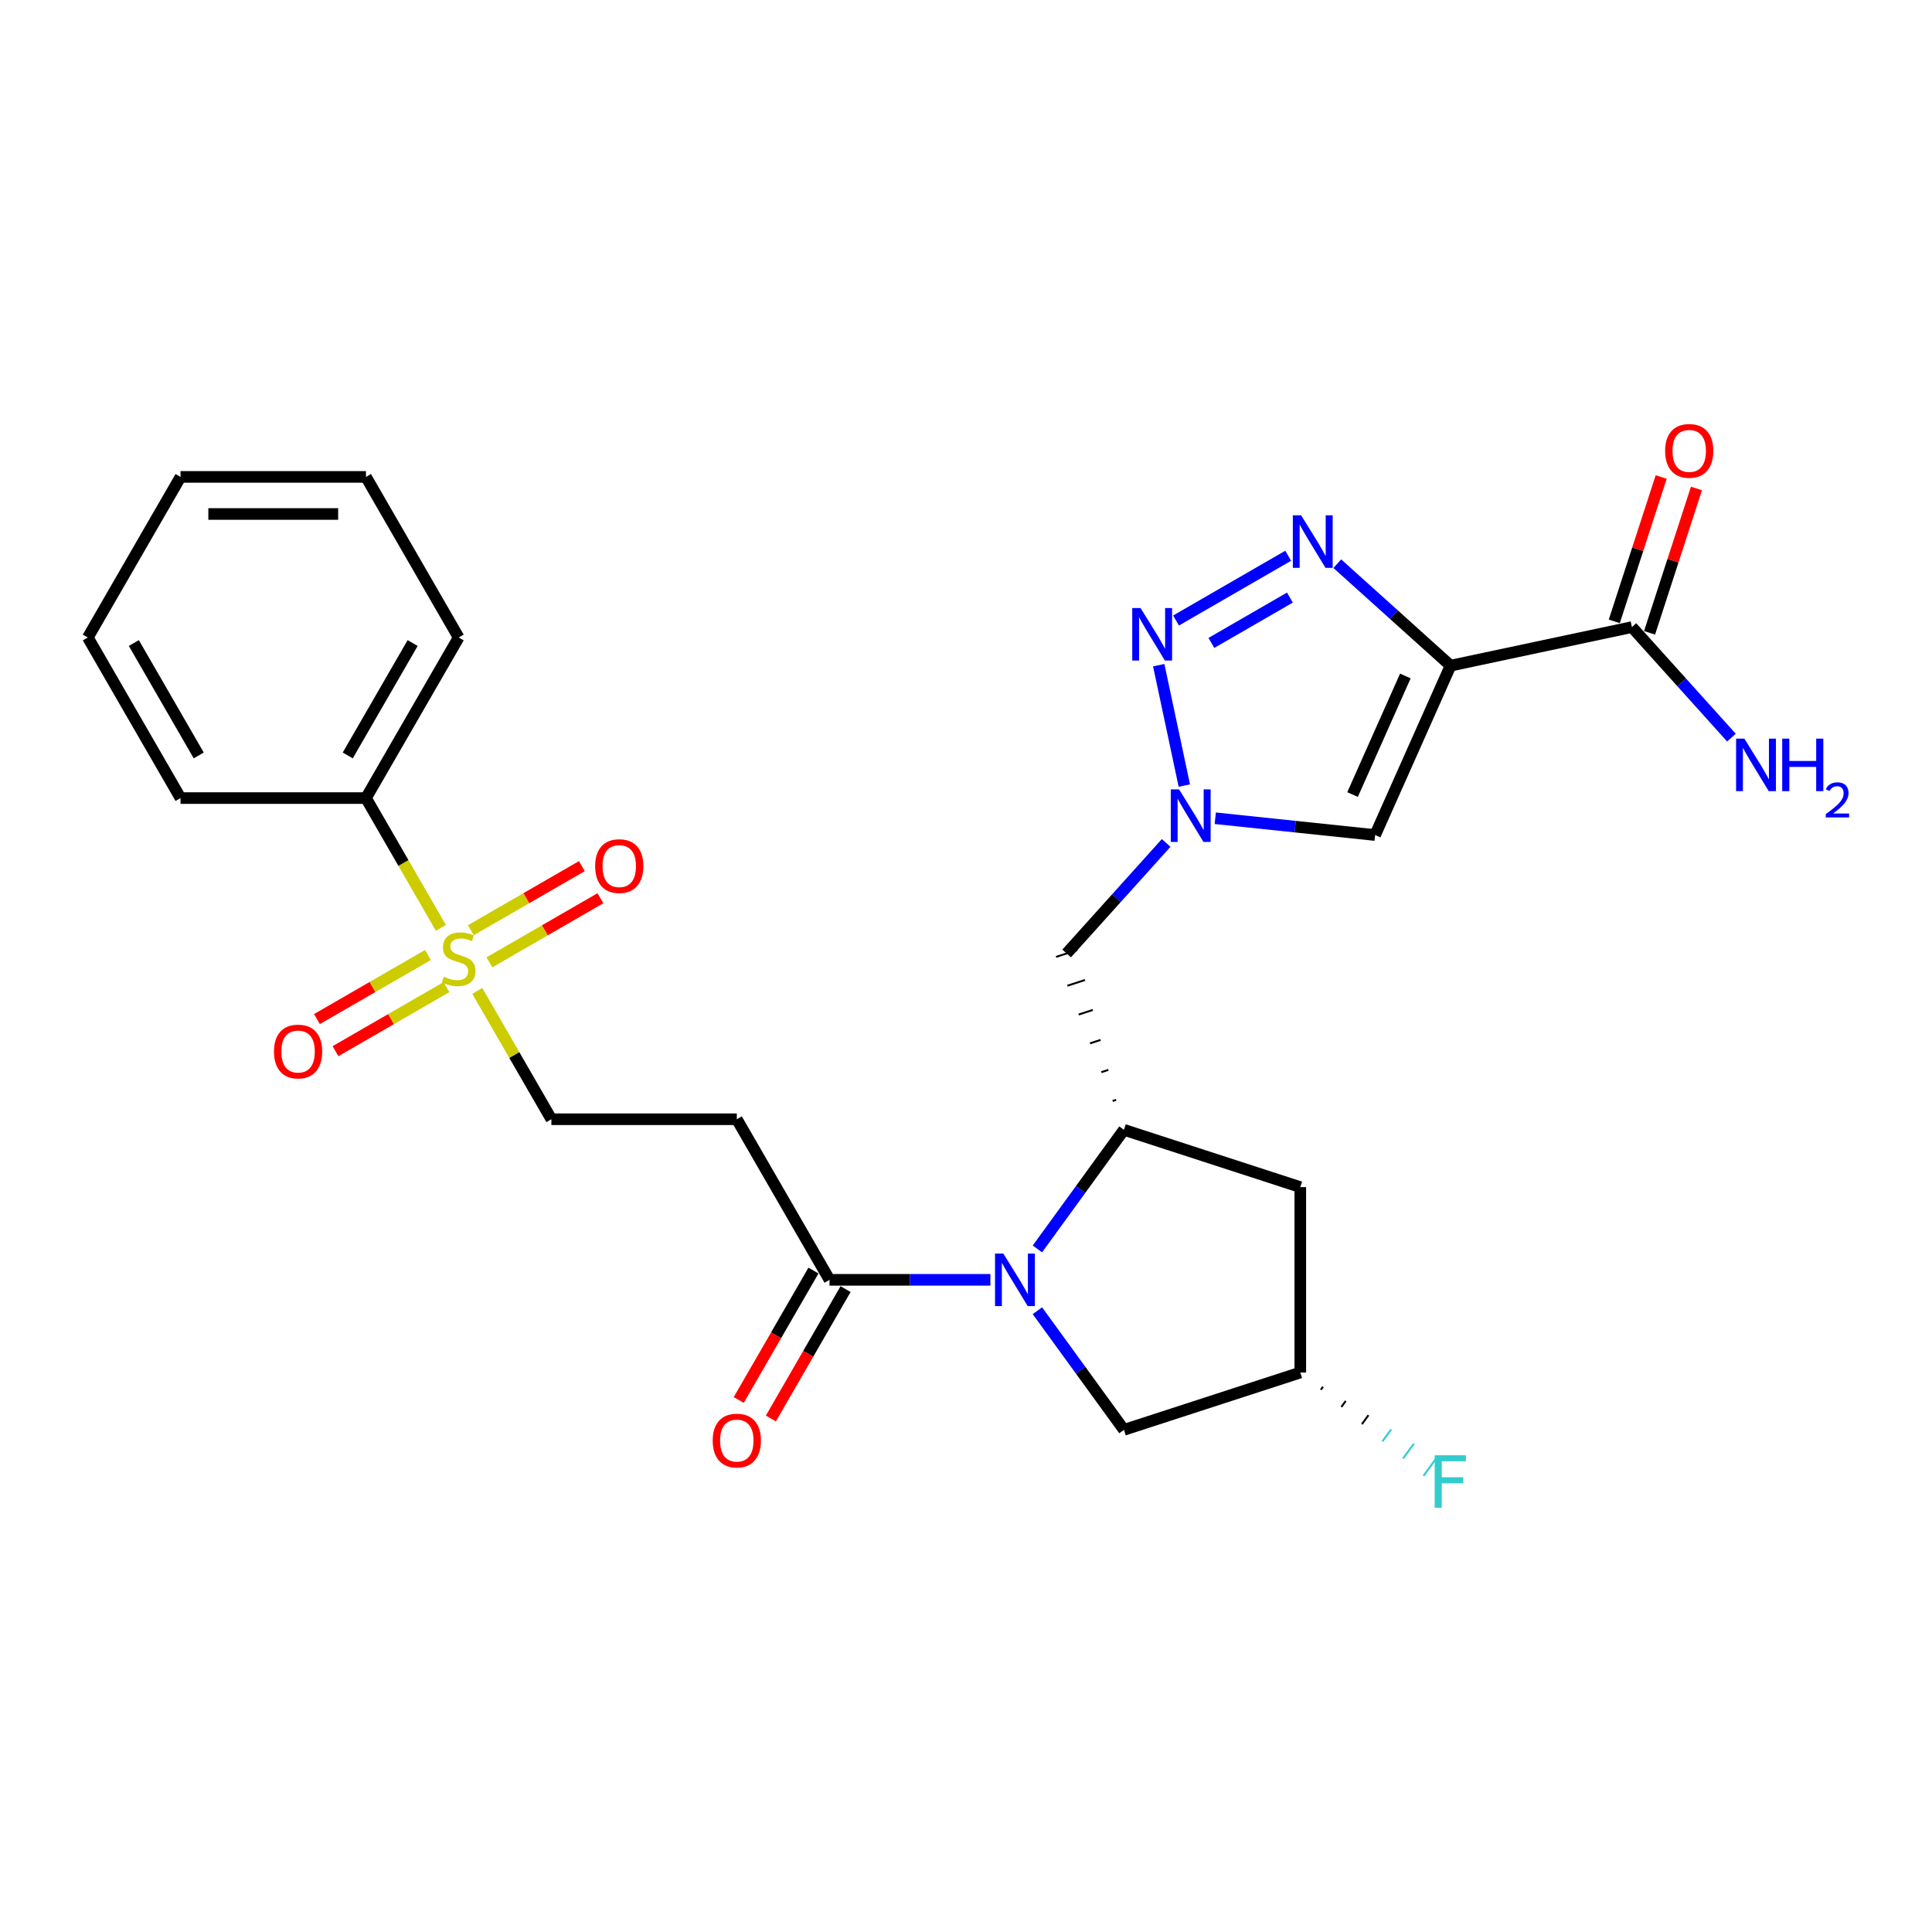 <?xml version='1.0' encoding='iso-8859-1'?>
<svg version='1.1' baseProfile='full'
              xmlns='http://www.w3.org/2000/svg'
                      xmlns:rdkit='http://www.rdkit.org/xml'
                      xmlns:xlink='http://www.w3.org/1999/xlink'
                  xml:space='preserve'
width='1000px' height='1000px' viewBox='0 0 1000 1000'>
<!-- END OF HEADER -->
<rect style='opacity:1.0;fill:#FFFFFF;stroke:none' width='1000' height='1000' x='0' y='0'> </rect>
<path class='bond-1' d='M 750.803,344.54 L 721.494,318.15' style='fill:none;fill-rule:evenodd;stroke:#000000;stroke-width:6px;stroke-linecap:butt;stroke-linejoin:miter;stroke-opacity:1' />
<path class='bond-1' d='M 721.494,318.15 L 692.185,291.761' style='fill:none;fill-rule:evenodd;stroke:#0000FF;stroke-width:6px;stroke-linecap:butt;stroke-linejoin:miter;stroke-opacity:1' />
<path class='bond-5' d='M 750.803,344.54 L 711.765,432.219' style='fill:none;fill-rule:evenodd;stroke:#000000;stroke-width:6px;stroke-linecap:butt;stroke-linejoin:miter;stroke-opacity:1' />
<path class='bond-5' d='M 727.411,349.884 L 700.085,411.26' style='fill:none;fill-rule:evenodd;stroke:#000000;stroke-width:6px;stroke-linecap:butt;stroke-linejoin:miter;stroke-opacity:1' />
<path class='bond-8' d='M 750.803,344.54 L 844.682,324.585' style='fill:none;fill-rule:evenodd;stroke:#000000;stroke-width:6px;stroke-linecap:butt;stroke-linejoin:miter;stroke-opacity:1' />
<path class='bond-0' d='M 536.955,646.448 L 559.354,615.619' style='fill:none;fill-rule:evenodd;stroke:#0000FF;stroke-width:6px;stroke-linecap:butt;stroke-linejoin:miter;stroke-opacity:1' />
<path class='bond-0' d='M 559.354,615.619 L 581.752,584.791' style='fill:none;fill-rule:evenodd;stroke:#000000;stroke-width:6px;stroke-linecap:butt;stroke-linejoin:miter;stroke-opacity:1' />
<path class='bond-7' d='M 512.631,662.437 L 470.996,662.437' style='fill:none;fill-rule:evenodd;stroke:#0000FF;stroke-width:6px;stroke-linecap:butt;stroke-linejoin:miter;stroke-opacity:1' />
<path class='bond-7' d='M 470.996,662.437 L 429.361,662.437' style='fill:none;fill-rule:evenodd;stroke:#000000;stroke-width:6px;stroke-linecap:butt;stroke-linejoin:miter;stroke-opacity:1' />
<path class='bond-13' d='M 536.955,678.427 L 559.354,709.256' style='fill:none;fill-rule:evenodd;stroke:#0000FF;stroke-width:6px;stroke-linecap:butt;stroke-linejoin:miter;stroke-opacity:1' />
<path class='bond-13' d='M 559.354,709.256 L 581.752,740.084' style='fill:none;fill-rule:evenodd;stroke:#000000;stroke-width:6px;stroke-linecap:butt;stroke-linejoin:miter;stroke-opacity:1' />
<path class='bond-2' d='M 666.771,287.656 L 608.7,321.183' style='fill:none;fill-rule:evenodd;stroke:#0000FF;stroke-width:6px;stroke-linecap:butt;stroke-linejoin:miter;stroke-opacity:1' />
<path class='bond-2' d='M 667.658,309.308 L 627.008,332.777' style='fill:none;fill-rule:evenodd;stroke:#0000FF;stroke-width:6px;stroke-linecap:butt;stroke-linejoin:miter;stroke-opacity:1' />
<path class='bond-27' d='M 599.758,344.297 L 613.003,406.606' style='fill:none;fill-rule:evenodd;stroke:#0000FF;stroke-width:6px;stroke-linecap:butt;stroke-linejoin:miter;stroke-opacity:1' />
<path class='bond-3' d='M 247.039,512.882 L 266.217,546.1' style='fill:none;fill-rule:evenodd;stroke:#CCCC00;stroke-width:6px;stroke-linecap:butt;stroke-linejoin:miter;stroke-opacity:1' />
<path class='bond-3' d='M 266.217,546.1 L 285.396,579.319' style='fill:none;fill-rule:evenodd;stroke:#000000;stroke-width:6px;stroke-linecap:butt;stroke-linejoin:miter;stroke-opacity:1' />
<path class='bond-14' d='M 253.321,498.096 L 282.045,481.512' style='fill:none;fill-rule:evenodd;stroke:#CCCC00;stroke-width:6px;stroke-linecap:butt;stroke-linejoin:miter;stroke-opacity:1' />
<path class='bond-14' d='M 282.045,481.512 L 310.77,464.928' style='fill:none;fill-rule:evenodd;stroke:#FF0000;stroke-width:6px;stroke-linecap:butt;stroke-linejoin:miter;stroke-opacity:1' />
<path class='bond-14' d='M 243.723,481.472 L 272.448,464.888' style='fill:none;fill-rule:evenodd;stroke:#CCCC00;stroke-width:6px;stroke-linecap:butt;stroke-linejoin:miter;stroke-opacity:1' />
<path class='bond-14' d='M 272.448,464.888 L 301.172,448.304' style='fill:none;fill-rule:evenodd;stroke:#FF0000;stroke-width:6px;stroke-linecap:butt;stroke-linejoin:miter;stroke-opacity:1' />
<path class='bond-15' d='M 221.495,494.306 L 192.771,510.89' style='fill:none;fill-rule:evenodd;stroke:#CCCC00;stroke-width:6px;stroke-linecap:butt;stroke-linejoin:miter;stroke-opacity:1' />
<path class='bond-15' d='M 192.771,510.89 L 164.046,527.474' style='fill:none;fill-rule:evenodd;stroke:#FF0000;stroke-width:6px;stroke-linecap:butt;stroke-linejoin:miter;stroke-opacity:1' />
<path class='bond-15' d='M 231.093,510.929 L 202.368,527.513' style='fill:none;fill-rule:evenodd;stroke:#CCCC00;stroke-width:6px;stroke-linecap:butt;stroke-linejoin:miter;stroke-opacity:1' />
<path class='bond-15' d='M 202.368,527.513 L 173.644,544.097' style='fill:none;fill-rule:evenodd;stroke:#FF0000;stroke-width:6px;stroke-linecap:butt;stroke-linejoin:miter;stroke-opacity:1' />
<path class='bond-16' d='M 228.198,480.25 L 208.809,446.666' style='fill:none;fill-rule:evenodd;stroke:#CCCC00;stroke-width:6px;stroke-linecap:butt;stroke-linejoin:miter;stroke-opacity:1' />
<path class='bond-16' d='M 208.809,446.666 L 189.42,413.083' style='fill:none;fill-rule:evenodd;stroke:#000000;stroke-width:6px;stroke-linecap:butt;stroke-linejoin:miter;stroke-opacity:1' />
<path class='bond-4' d='M 629.022,423.522 L 670.394,427.871' style='fill:none;fill-rule:evenodd;stroke:#0000FF;stroke-width:6px;stroke-linecap:butt;stroke-linejoin:miter;stroke-opacity:1' />
<path class='bond-4' d='M 670.394,427.871 L 711.765,432.219' style='fill:none;fill-rule:evenodd;stroke:#000000;stroke-width:6px;stroke-linecap:butt;stroke-linejoin:miter;stroke-opacity:1' />
<path class='bond-9' d='M 603.607,436.3 L 577.85,464.905' style='fill:none;fill-rule:evenodd;stroke:#0000FF;stroke-width:6px;stroke-linecap:butt;stroke-linejoin:miter;stroke-opacity:1' />
<path class='bond-9' d='M 577.85,464.905 L 552.093,493.511' style='fill:none;fill-rule:evenodd;stroke:#000000;stroke-width:6px;stroke-linecap:butt;stroke-linejoin:miter;stroke-opacity:1' />
<path class='bond-6' d='M 577.722,569.281 L 575.896,569.874' style='fill:none;fill-rule:evenodd;stroke:#000000;stroke-width:1.0px;stroke-linecap:butt;stroke-linejoin:miter;stroke-opacity:1' />
<path class='bond-6' d='M 573.691,553.771 L 570.04,554.957' style='fill:none;fill-rule:evenodd;stroke:#000000;stroke-width:1.0px;stroke-linecap:butt;stroke-linejoin:miter;stroke-opacity:1' />
<path class='bond-6' d='M 569.661,538.261 L 564.184,540.041' style='fill:none;fill-rule:evenodd;stroke:#000000;stroke-width:1.0px;stroke-linecap:butt;stroke-linejoin:miter;stroke-opacity:1' />
<path class='bond-6' d='M 565.631,522.751 L 558.328,525.124' style='fill:none;fill-rule:evenodd;stroke:#000000;stroke-width:1.0px;stroke-linecap:butt;stroke-linejoin:miter;stroke-opacity:1' />
<path class='bond-6' d='M 561.6,507.242 L 552.473,510.207' style='fill:none;fill-rule:evenodd;stroke:#000000;stroke-width:1.0px;stroke-linecap:butt;stroke-linejoin:miter;stroke-opacity:1' />
<path class='bond-6' d='M 557.57,491.732 L 546.617,495.291' style='fill:none;fill-rule:evenodd;stroke:#000000;stroke-width:1.0px;stroke-linecap:butt;stroke-linejoin:miter;stroke-opacity:1' />
<path class='bond-11' d='M 581.752,584.791 L 673.031,614.449' style='fill:none;fill-rule:evenodd;stroke:#000000;stroke-width:6px;stroke-linecap:butt;stroke-linejoin:miter;stroke-opacity:1' />
<path class='bond-10' d='M 429.361,662.437 L 381.373,579.319' style='fill:none;fill-rule:evenodd;stroke:#000000;stroke-width:6px;stroke-linecap:butt;stroke-linejoin:miter;stroke-opacity:1' />
<path class='bond-18' d='M 421.05,657.639 L 401.716,691.126' style='fill:none;fill-rule:evenodd;stroke:#000000;stroke-width:6px;stroke-linecap:butt;stroke-linejoin:miter;stroke-opacity:1' />
<path class='bond-18' d='M 401.716,691.126 L 382.382,724.614' style='fill:none;fill-rule:evenodd;stroke:#FF0000;stroke-width:6px;stroke-linecap:butt;stroke-linejoin:miter;stroke-opacity:1' />
<path class='bond-18' d='M 437.673,667.236 L 418.339,700.724' style='fill:none;fill-rule:evenodd;stroke:#000000;stroke-width:6px;stroke-linecap:butt;stroke-linejoin:miter;stroke-opacity:1' />
<path class='bond-18' d='M 418.339,700.724 L 399.005,734.211' style='fill:none;fill-rule:evenodd;stroke:#FF0000;stroke-width:6px;stroke-linecap:butt;stroke-linejoin:miter;stroke-opacity:1' />
<path class='bond-19' d='M 853.81,327.551 L 865.948,290.194' style='fill:none;fill-rule:evenodd;stroke:#000000;stroke-width:6px;stroke-linecap:butt;stroke-linejoin:miter;stroke-opacity:1' />
<path class='bond-19' d='M 865.948,290.194 L 878.086,252.837' style='fill:none;fill-rule:evenodd;stroke:#FF0000;stroke-width:6px;stroke-linecap:butt;stroke-linejoin:miter;stroke-opacity:1' />
<path class='bond-19' d='M 835.554,321.619 L 847.692,284.263' style='fill:none;fill-rule:evenodd;stroke:#000000;stroke-width:6px;stroke-linecap:butt;stroke-linejoin:miter;stroke-opacity:1' />
<path class='bond-19' d='M 847.692,284.263 L 859.83,246.906' style='fill:none;fill-rule:evenodd;stroke:#FF0000;stroke-width:6px;stroke-linecap:butt;stroke-linejoin:miter;stroke-opacity:1' />
<path class='bond-20' d='M 844.682,324.585 L 870.439,353.191' style='fill:none;fill-rule:evenodd;stroke:#000000;stroke-width:6px;stroke-linecap:butt;stroke-linejoin:miter;stroke-opacity:1' />
<path class='bond-20' d='M 870.439,353.191 L 896.196,381.797' style='fill:none;fill-rule:evenodd;stroke:#0000FF;stroke-width:6px;stroke-linecap:butt;stroke-linejoin:miter;stroke-opacity:1' />
<path class='bond-12' d='M 381.373,579.319 L 285.396,579.319' style='fill:none;fill-rule:evenodd;stroke:#000000;stroke-width:6px;stroke-linecap:butt;stroke-linejoin:miter;stroke-opacity:1' />
<path class='bond-17' d='M 673.031,614.449 L 673.031,710.426' style='fill:none;fill-rule:evenodd;stroke:#000000;stroke-width:6px;stroke-linecap:butt;stroke-linejoin:miter;stroke-opacity:1' />
<path class='bond-28' d='M 581.752,740.084 L 673.031,710.426' style='fill:none;fill-rule:evenodd;stroke:#000000;stroke-width:6px;stroke-linecap:butt;stroke-linejoin:miter;stroke-opacity:1' />
<path class='bond-22' d='M 189.42,413.083 L 237.408,329.964' style='fill:none;fill-rule:evenodd;stroke:#000000;stroke-width:6px;stroke-linecap:butt;stroke-linejoin:miter;stroke-opacity:1' />
<path class='bond-22' d='M 179.994,391.017 L 213.586,332.834' style='fill:none;fill-rule:evenodd;stroke:#000000;stroke-width:6px;stroke-linecap:butt;stroke-linejoin:miter;stroke-opacity:1' />
<path class='bond-23' d='M 189.42,413.083 L 93.443,413.083' style='fill:none;fill-rule:evenodd;stroke:#000000;stroke-width:6px;stroke-linecap:butt;stroke-linejoin:miter;stroke-opacity:1' />
<path class='bond-21' d='M 683.661,719.335 L 684.79,717.782' style='fill:none;fill-rule:evenodd;stroke:#000000;stroke-width:1.0px;stroke-linecap:butt;stroke-linejoin:miter;stroke-opacity:1' />
<path class='bond-21' d='M 694.292,728.245 L 696.548,725.139' style='fill:none;fill-rule:evenodd;stroke:#000000;stroke-width:1.0px;stroke-linecap:butt;stroke-linejoin:miter;stroke-opacity:1' />
<path class='bond-21' d='M 704.922,737.155 L 708.307,732.496' style='fill:none;fill-rule:evenodd;stroke:#000000;stroke-width:1.0px;stroke-linecap:butt;stroke-linejoin:miter;stroke-opacity:1' />
<path class='bond-21' d='M 715.552,746.064 L 720.065,739.853' style='fill:none;fill-rule:evenodd;stroke:#33CCCC;stroke-width:1.0px;stroke-linecap:butt;stroke-linejoin:miter;stroke-opacity:1' />
<path class='bond-21' d='M 726.182,754.974 L 731.824,747.209' style='fill:none;fill-rule:evenodd;stroke:#33CCCC;stroke-width:1.0px;stroke-linecap:butt;stroke-linejoin:miter;stroke-opacity:1' />
<path class='bond-21' d='M 736.812,763.884 L 743.582,754.566' style='fill:none;fill-rule:evenodd;stroke:#33CCCC;stroke-width:1.0px;stroke-linecap:butt;stroke-linejoin:miter;stroke-opacity:1' />
<path class='bond-25' d='M 237.408,329.964 L 189.42,246.846' style='fill:none;fill-rule:evenodd;stroke:#000000;stroke-width:6px;stroke-linecap:butt;stroke-linejoin:miter;stroke-opacity:1' />
<path class='bond-24' d='M 93.443,413.083 L 45.455,329.964' style='fill:none;fill-rule:evenodd;stroke:#000000;stroke-width:6px;stroke-linecap:butt;stroke-linejoin:miter;stroke-opacity:1' />
<path class='bond-24' d='M 102.868,391.017 L 69.276,332.834' style='fill:none;fill-rule:evenodd;stroke:#000000;stroke-width:6px;stroke-linecap:butt;stroke-linejoin:miter;stroke-opacity:1' />
<path class='bond-26' d='M 45.455,329.964 L 93.443,246.846' style='fill:none;fill-rule:evenodd;stroke:#000000;stroke-width:6px;stroke-linecap:butt;stroke-linejoin:miter;stroke-opacity:1' />
<path class='bond-29' d='M 189.42,246.846 L 93.443,246.846' style='fill:none;fill-rule:evenodd;stroke:#000000;stroke-width:6px;stroke-linecap:butt;stroke-linejoin:miter;stroke-opacity:1' />
<path class='bond-29' d='M 175.023,266.041 L 107.839,266.041' style='fill:none;fill-rule:evenodd;stroke:#000000;stroke-width:6px;stroke-linecap:butt;stroke-linejoin:miter;stroke-opacity:1' />
<path  class='atom-1' d='M 519.33 648.847
L 528.237 663.244
Q 529.12 664.664, 530.54 667.236
Q 531.961 669.808, 532.037 669.962
L 532.037 648.847
L 535.646 648.847
L 535.646 676.028
L 531.922 676.028
L 522.363 660.288
Q 521.25 658.445, 520.059 656.333
Q 518.908 654.222, 518.562 653.569
L 518.562 676.028
L 515.03 676.028
L 515.03 648.847
L 519.33 648.847
' fill='#0000FF'/>
<path  class='atom-2' d='M 673.47 266.729
L 682.376 281.125
Q 683.259 282.546, 684.68 285.118
Q 686.1 287.69, 686.177 287.844
L 686.177 266.729
L 689.786 266.729
L 689.786 293.909
L 686.062 293.909
L 676.503 278.169
Q 675.389 276.326, 674.199 274.215
Q 673.048 272.103, 672.702 271.451
L 672.702 293.909
L 669.17 293.909
L 669.17 266.729
L 673.47 266.729
' fill='#0000FF'/>
<path  class='atom-3' d='M 590.352 314.717
L 599.258 329.114
Q 600.141 330.534, 601.562 333.106
Q 602.982 335.678, 603.059 335.832
L 603.059 314.717
L 606.668 314.717
L 606.668 341.898
L 602.944 341.898
L 593.384 326.157
Q 592.271 324.315, 591.081 322.203
Q 589.929 320.092, 589.584 319.439
L 589.584 341.898
L 586.052 341.898
L 586.052 314.717
L 590.352 314.717
' fill='#0000FF'/>
<path  class='atom-4' d='M 229.73 505.53
Q 230.037 505.645, 231.304 506.182
Q 232.571 506.72, 233.953 507.065
Q 235.373 507.373, 236.755 507.373
Q 239.328 507.373, 240.825 506.144
Q 242.322 504.877, 242.322 502.689
Q 242.322 501.192, 241.554 500.27
Q 240.825 499.349, 239.673 498.85
Q 238.521 498.351, 236.602 497.775
Q 234.183 497.045, 232.724 496.354
Q 231.304 495.663, 230.267 494.205
Q 229.269 492.746, 229.269 490.289
Q 229.269 486.872, 231.573 484.76
Q 233.914 482.649, 238.521 482.649
Q 241.669 482.649, 245.24 484.146
L 244.357 487.102
Q 241.093 485.759, 238.636 485.759
Q 235.988 485.759, 234.529 486.872
Q 233.07 487.947, 233.108 489.828
Q 233.108 491.287, 233.838 492.17
Q 234.605 493.053, 235.68 493.552
Q 236.794 494.051, 238.636 494.627
Q 241.093 495.395, 242.552 496.162
Q 244.011 496.93, 245.048 498.504
Q 246.123 500.04, 246.123 502.689
Q 246.123 506.451, 243.589 508.486
Q 241.093 510.482, 236.909 510.482
Q 234.49 510.482, 232.648 509.945
Q 230.843 509.446, 228.693 508.563
L 229.73 505.53
' fill='#CCCC00'/>
<path  class='atom-5' d='M 610.306 408.596
L 619.213 422.993
Q 620.096 424.413, 621.516 426.986
Q 622.937 429.558, 623.014 429.711
L 623.014 408.596
L 626.622 408.596
L 626.622 435.777
L 622.898 435.777
L 613.339 420.037
Q 612.226 418.194, 611.036 416.083
Q 609.884 413.971, 609.538 413.318
L 609.538 435.777
L 606.006 435.777
L 606.006 408.596
L 610.306 408.596
' fill='#0000FF'/>
<path  class='atom-15' d='M 308.049 448.289
Q 308.049 441.763, 311.274 438.116
Q 314.499 434.469, 320.526 434.469
Q 326.554 434.469, 329.778 438.116
Q 333.003 441.763, 333.003 448.289
Q 333.003 454.892, 329.74 458.655
Q 326.477 462.379, 320.526 462.379
Q 314.537 462.379, 311.274 458.655
Q 308.049 454.931, 308.049 448.289
M 320.526 459.307
Q 324.672 459.307, 326.899 456.543
Q 329.164 453.741, 329.164 448.289
Q 329.164 442.953, 326.899 440.266
Q 324.672 437.54, 320.526 437.54
Q 316.38 437.54, 314.115 440.227
Q 311.888 442.915, 311.888 448.289
Q 311.888 453.779, 314.115 456.543
Q 316.38 459.307, 320.526 459.307
' fill='#FF0000'/>
<path  class='atom-16' d='M 141.813 544.266
Q 141.813 537.74, 145.038 534.092
Q 148.262 530.445, 154.29 530.445
Q 160.317 530.445, 163.542 534.092
Q 166.767 537.74, 166.767 544.266
Q 166.767 550.869, 163.503 554.631
Q 160.24 558.355, 154.29 558.355
Q 148.301 558.355, 145.038 554.631
Q 141.813 550.908, 141.813 544.266
M 154.29 555.284
Q 158.436 555.284, 160.663 552.52
Q 162.928 549.717, 162.928 544.266
Q 162.928 538.93, 160.663 536.242
Q 158.436 533.517, 154.29 533.517
Q 150.144 533.517, 147.878 536.204
Q 145.652 538.891, 145.652 544.266
Q 145.652 549.756, 147.878 552.52
Q 150.144 555.284, 154.29 555.284
' fill='#FF0000'/>
<path  class='atom-19' d='M 368.896 745.632
Q 368.896 739.106, 372.121 735.459
Q 375.346 731.812, 381.373 731.812
Q 387.4 731.812, 390.625 735.459
Q 393.85 739.106, 393.85 745.632
Q 393.85 752.236, 390.587 755.998
Q 387.324 759.722, 381.373 759.722
Q 375.384 759.722, 372.121 755.998
Q 368.896 752.274, 368.896 745.632
M 381.373 756.651
Q 385.519 756.651, 387.746 753.886
Q 390.011 751.084, 390.011 745.632
Q 390.011 740.296, 387.746 737.609
Q 385.519 734.883, 381.373 734.883
Q 377.227 734.883, 374.962 737.57
Q 372.735 740.258, 372.735 745.632
Q 372.735 751.122, 374.962 753.886
Q 377.227 756.651, 381.373 756.651
' fill='#FF0000'/>
<path  class='atom-20' d='M 861.863 233.383
Q 861.863 226.856, 865.088 223.209
Q 868.313 219.562, 874.34 219.562
Q 880.368 219.562, 883.593 223.209
Q 886.817 226.856, 886.817 233.383
Q 886.817 239.986, 883.554 243.748
Q 880.291 247.472, 874.34 247.472
Q 868.351 247.472, 865.088 243.748
Q 861.863 240.024, 861.863 233.383
M 874.34 244.401
Q 878.487 244.401, 880.713 241.637
Q 882.978 238.834, 882.978 233.383
Q 882.978 228.046, 880.713 225.359
Q 878.487 222.633, 874.34 222.633
Q 870.194 222.633, 867.929 225.321
Q 865.703 228.008, 865.703 233.383
Q 865.703 238.873, 867.929 241.637
Q 870.194 244.401, 874.34 244.401
' fill='#FF0000'/>
<path  class='atom-21' d='M 902.895 382.32
L 911.801 396.716
Q 912.684 398.137, 914.105 400.709
Q 915.525 403.281, 915.602 403.434
L 915.602 382.32
L 919.211 382.32
L 919.211 409.5
L 915.487 409.5
L 905.928 393.76
Q 904.814 391.917, 903.624 389.806
Q 902.473 387.694, 902.127 387.042
L 902.127 409.5
L 898.595 409.5
L 898.595 382.32
L 902.895 382.32
' fill='#0000FF'/>
<path  class='atom-21' d='M 922.474 382.32
L 926.16 382.32
L 926.16 393.875
L 940.057 393.875
L 940.057 382.32
L 943.742 382.32
L 943.742 409.5
L 940.057 409.5
L 940.057 396.946
L 926.16 396.946
L 926.16 409.5
L 922.474 409.5
L 922.474 382.32
' fill='#0000FF'/>
<path  class='atom-21' d='M 945.06 408.547
Q 945.719 406.849, 947.29 405.911
Q 948.861 404.949, 951.04 404.949
Q 953.751 404.949, 955.271 406.418
Q 956.791 407.888, 956.791 410.498
Q 956.791 413.158, 954.815 415.641
Q 952.864 418.124, 948.81 421.063
L 957.096 421.063
L 957.096 423.09
L 945.009 423.09
L 945.009 421.393
Q 948.354 419.011, 950.33 417.237
Q 952.332 415.464, 953.295 413.867
Q 954.258 412.271, 954.258 410.624
Q 954.258 408.901, 953.396 407.938
Q 952.535 406.976, 951.04 406.976
Q 949.596 406.976, 948.633 407.558
Q 947.67 408.141, 946.986 409.433
L 945.06 408.547
' fill='#0000FF'/>
<path  class='atom-22' d='M 742.597 753.249
L 758.759 753.249
L 758.759 756.359
L 746.244 756.359
L 746.244 764.613
L 757.377 764.613
L 757.377 767.761
L 746.244 767.761
L 746.244 780.43
L 742.597 780.43
L 742.597 753.249
' fill='#33CCCC'/>
</svg>
